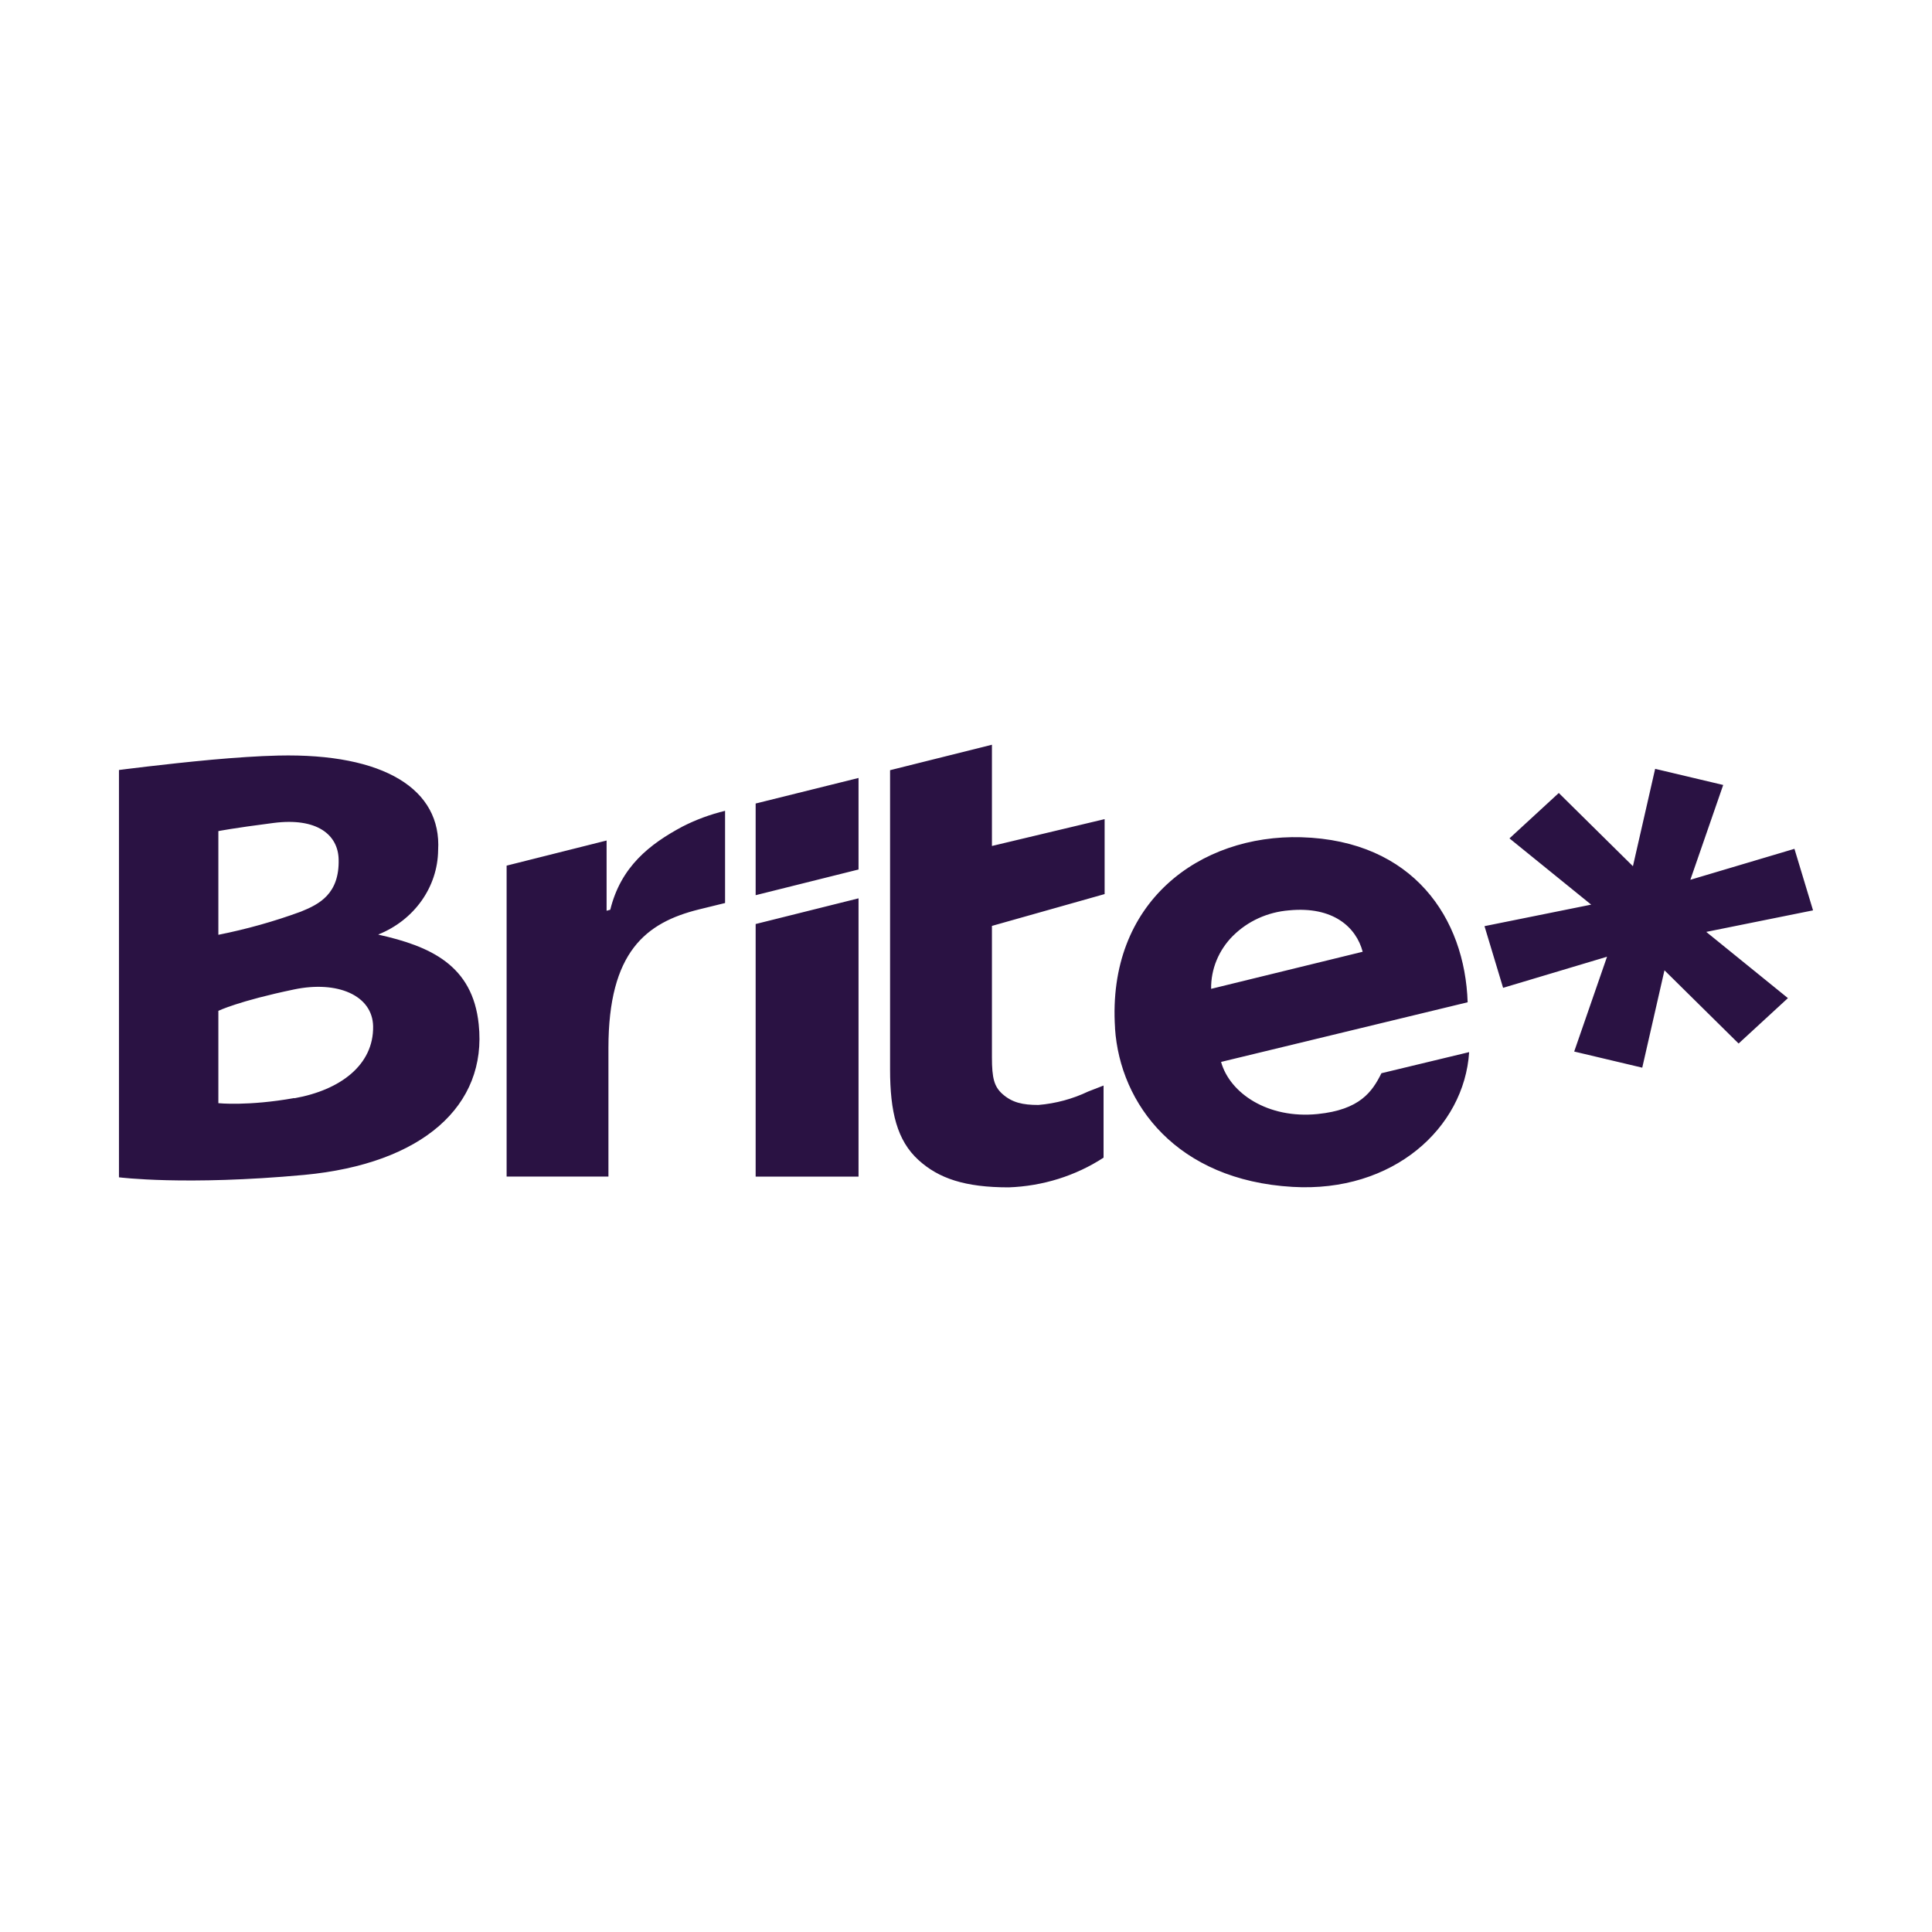 <?xml version="1.0" encoding="UTF-8"?>
<svg id="_Слой_1" data-name="Слой 1" xmlns="http://www.w3.org/2000/svg" viewBox="0 0 400 400">
  <defs>
    <style>
      .cls-1 {
        fill: #2a1243;
        fill-rule: evenodd;
      }
    </style>
  </defs>
  <path class="cls-1" d="M184.32,159.45l21.05-5.26v20.96l23.33-5.56v15.52l-23.33,6.59v27.25c0,4.26.47,6,2.13,7.51,2.04,1.83,4.23,2.31,7.49,2.31,3.59-.3,7.09-1.25,10.3-2.78l3.19-1.24v14.93c-5.79,3.77-12.61,5.9-19.64,6.15-9.08,0-14.5-1.86-18.67-5.65-4.45-4.05-5.89-9.99-5.89-18.77v-61.95h.03ZM156.45,185.34l21.3-5.32v-18.95l-21.3,5.29v18.98ZM156.45,243.6h21.3v-57.61l-21.3,5.32v52.32-.03ZM329.46,187.29l-22.11,4.46,3.85,12.77,21.52-6.44-6.8,19.63,14.09,3.34,4.6-20.16,15.35,15.16,10.21-9.4-16.91-13.71,22.11-4.46-3.85-12.74-21.55,6.41,6.8-19.63-14.09-3.34-4.6,20.16-15.35-15.16-10.21,9.4,16.91,13.71h.03ZM125.6,188.56l.75-.21c2.19-8.93,8.17-13.6,14.97-17.23,2.78-1.42,5.74-2.51,8.8-3.25v19.09l-5.42,1.33c-10.96,2.72-18.73,8.75-18.73,28.67v26.63h-21.08v-64.37l20.7-5.2s0,14.54,0,14.54ZM78.34,193.47c7.43-2.98,12.28-9.82,12.37-17.44.75-12.59-11.15-20.1-33.07-19.6-4.17.09-9.08.44-13.78.86-9.96.92-19.23,2.13-19.23,2.13v84.33s13.69,1.77,38.37-.5c24.49-2.31,37.9-14.33,36.11-31.18-1.25-12.24-10.02-16.17-20.76-18.56v-.03ZM45.21,172.07s2.88-.59,11.37-1.68c9.08-1.18,13.4,2.45,13.53,7.51.19,7.18-4.01,9.31-7.83,10.85-5.54,2.03-11.25,3.63-17.07,4.79,0,0,0-21.46,0-21.46ZM60.93,227.34c-9.61,1.71-15.72,1.06-15.72,1.06v-19.12s4.2-2.04,15.69-4.43c8.89-1.86,16.22,1.18,16.35,7.63.13,8.01-6.8,13.21-16.29,14.9l-.03-.03ZM230.86,212.86c-1.72-26.16,17.6-40.11,38.55-39.52,23.24.68,33.89,16.82,34.45,34.17l-51.05,12.35c1.82,6.5,9.71,11.82,19.98,10.79,8.77-.89,11.31-4.61,13.22-8.45l18.16-4.37c-1,15.67-15.72,29.14-36.58,27.9-23.9-1.39-35.7-17.08-36.74-32.84v-.03ZM255.29,193.73c-2.97,2.97-4.6,6.91-4.54,11l31.38-7.68c-1.35-5.08-6.11-9.46-15.25-8.57-4.42.35-8.54,2.22-11.59,5.26Z"/>
</svg>